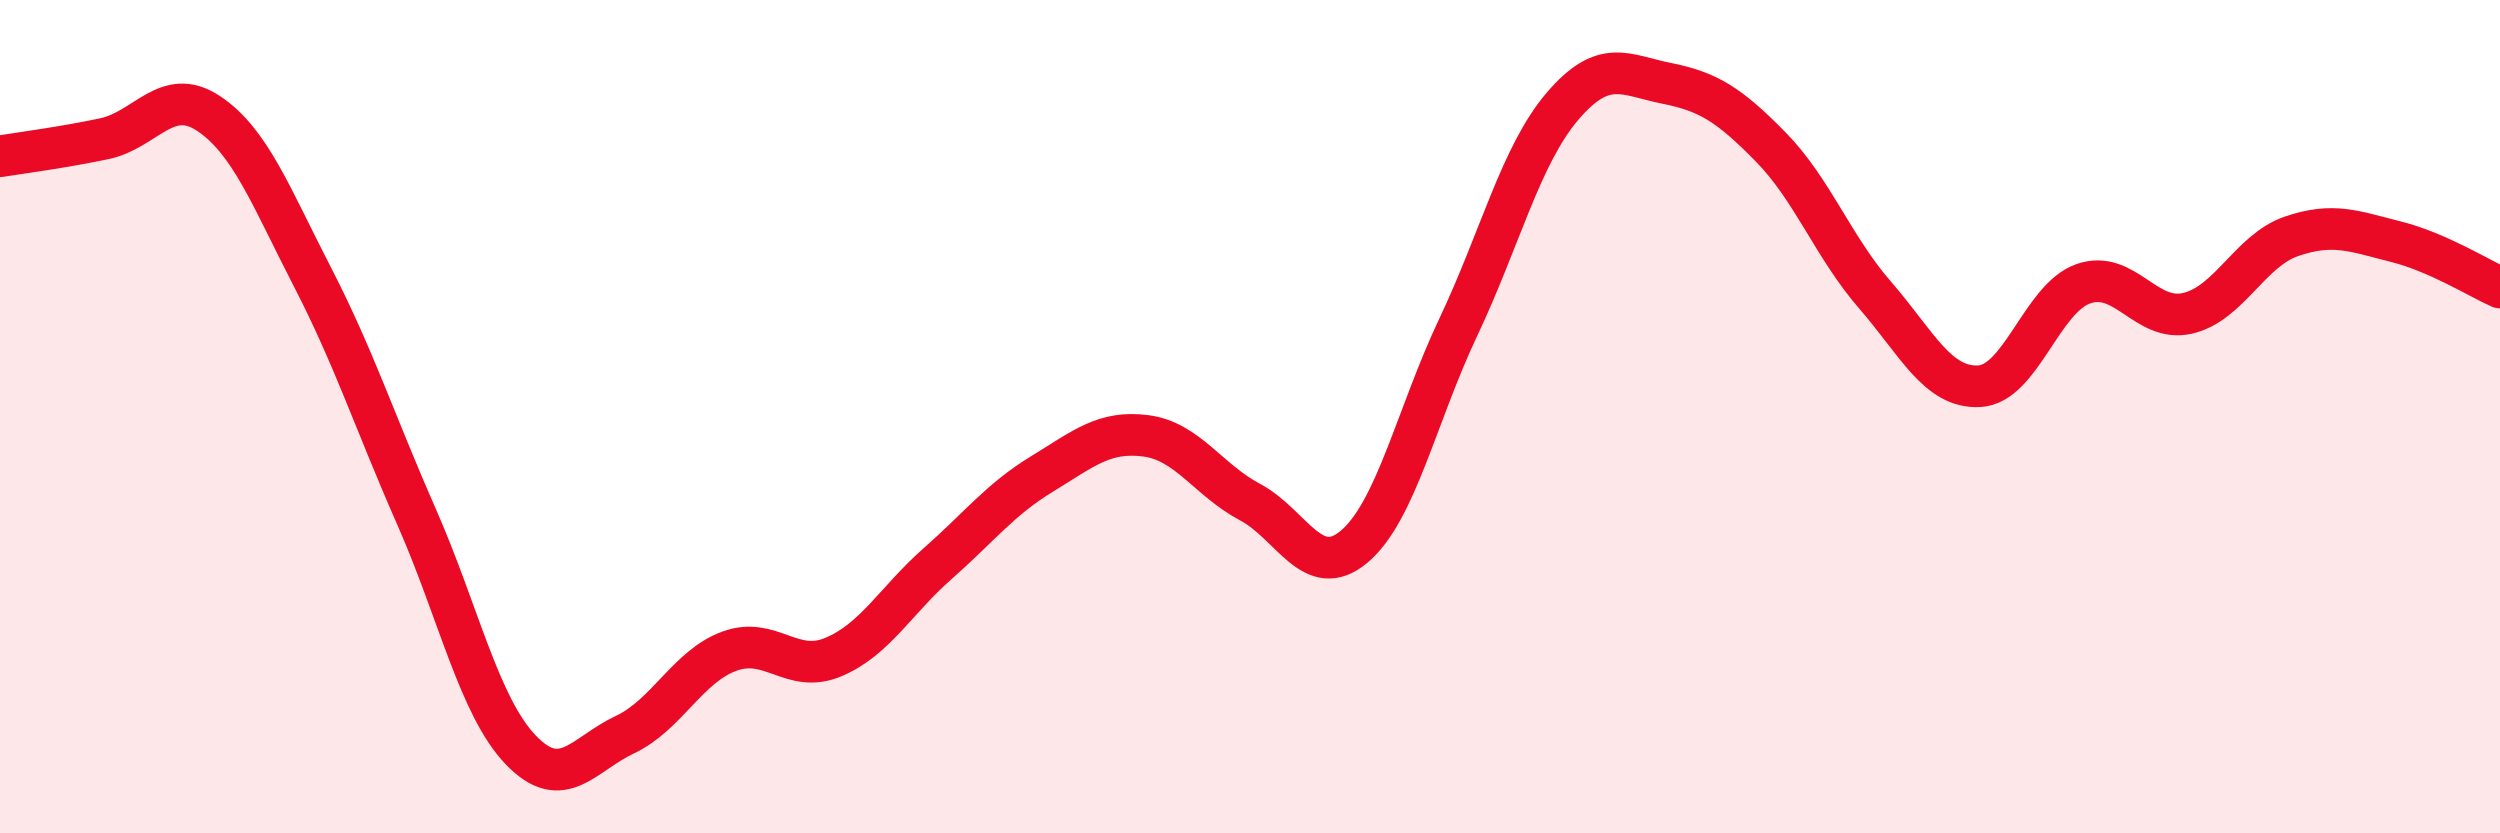 
    <svg width="60" height="20" viewBox="0 0 60 20" xmlns="http://www.w3.org/2000/svg">
      <path
        d="M 0,3.75 C 0.5,3.67 1.5,3.54 2.5,3.33 C 3.5,3.12 4,2.06 5,2.72 C 6,3.38 6.5,4.71 7.5,6.65 C 8.5,8.59 9,10.14 10,12.41 C 11,14.68 11.5,16.96 12.5,18 C 13.5,19.04 14,18.1 15,17.63 C 16,17.16 16.5,16 17.5,15.63 C 18.5,15.26 19,16.19 20,15.77 C 21,15.35 21.5,14.41 22.5,13.53 C 23.5,12.65 24,11.99 25,11.38 C 26,10.77 26.5,10.33 27.5,10.46 C 28.5,10.59 29,11.52 30,12.05 C 31,12.58 31.5,13.96 32.5,13.12 C 33.5,12.28 34,9.96 35,7.85 C 36,5.74 36.5,3.72 37.5,2.55 C 38.5,1.38 39,1.8 40,2 C 41,2.2 41.5,2.51 42.5,3.53 C 43.5,4.55 44,5.93 45,7.08 C 46,8.23 46.5,9.32 47.5,9.27 C 48.5,9.22 49,7.16 50,6.81 C 51,6.46 51.5,7.75 52.5,7.52 C 53.5,7.29 54,6.01 55,5.67 C 56,5.33 56.5,5.55 57.5,5.8 C 58.5,6.05 59.5,6.68 60,6.9L60 20L0 20Z"
        fill="#EB0A25"
        opacity="0.1"
        stroke-linecap="round"
        stroke-linejoin="round"
      />
      <path
        d="M 0,3.75 C 0.5,3.67 1.5,3.54 2.5,3.33 C 3.5,3.12 4,2.06 5,2.72 C 6,3.38 6.5,4.71 7.5,6.65 C 8.5,8.59 9,10.14 10,12.41 C 11,14.68 11.5,16.96 12.5,18 C 13.5,19.04 14,18.1 15,17.63 C 16,17.16 16.5,16 17.5,15.63 C 18.5,15.26 19,16.19 20,15.77 C 21,15.35 21.5,14.41 22.5,13.53 C 23.5,12.65 24,11.99 25,11.38 C 26,10.77 26.5,10.33 27.5,10.46 C 28.5,10.59 29,11.52 30,12.05 C 31,12.58 31.5,13.96 32.5,13.12 C 33.5,12.28 34,9.96 35,7.85 C 36,5.74 36.5,3.72 37.5,2.55 C 38.5,1.38 39,1.8 40,2 C 41,2.2 41.5,2.51 42.5,3.53 C 43.5,4.55 44,5.93 45,7.08 C 46,8.23 46.5,9.32 47.5,9.27 C 48.5,9.22 49,7.16 50,6.81 C 51,6.46 51.5,7.75 52.5,7.52 C 53.5,7.29 54,6.01 55,5.67 C 56,5.33 56.5,5.55 57.5,5.8 C 58.5,6.05 59.5,6.68 60,6.9"
        stroke="#EB0A25"
        stroke-width="1"
        fill="none"
        stroke-linecap="round"
        stroke-linejoin="round"
      />
    </svg>
  